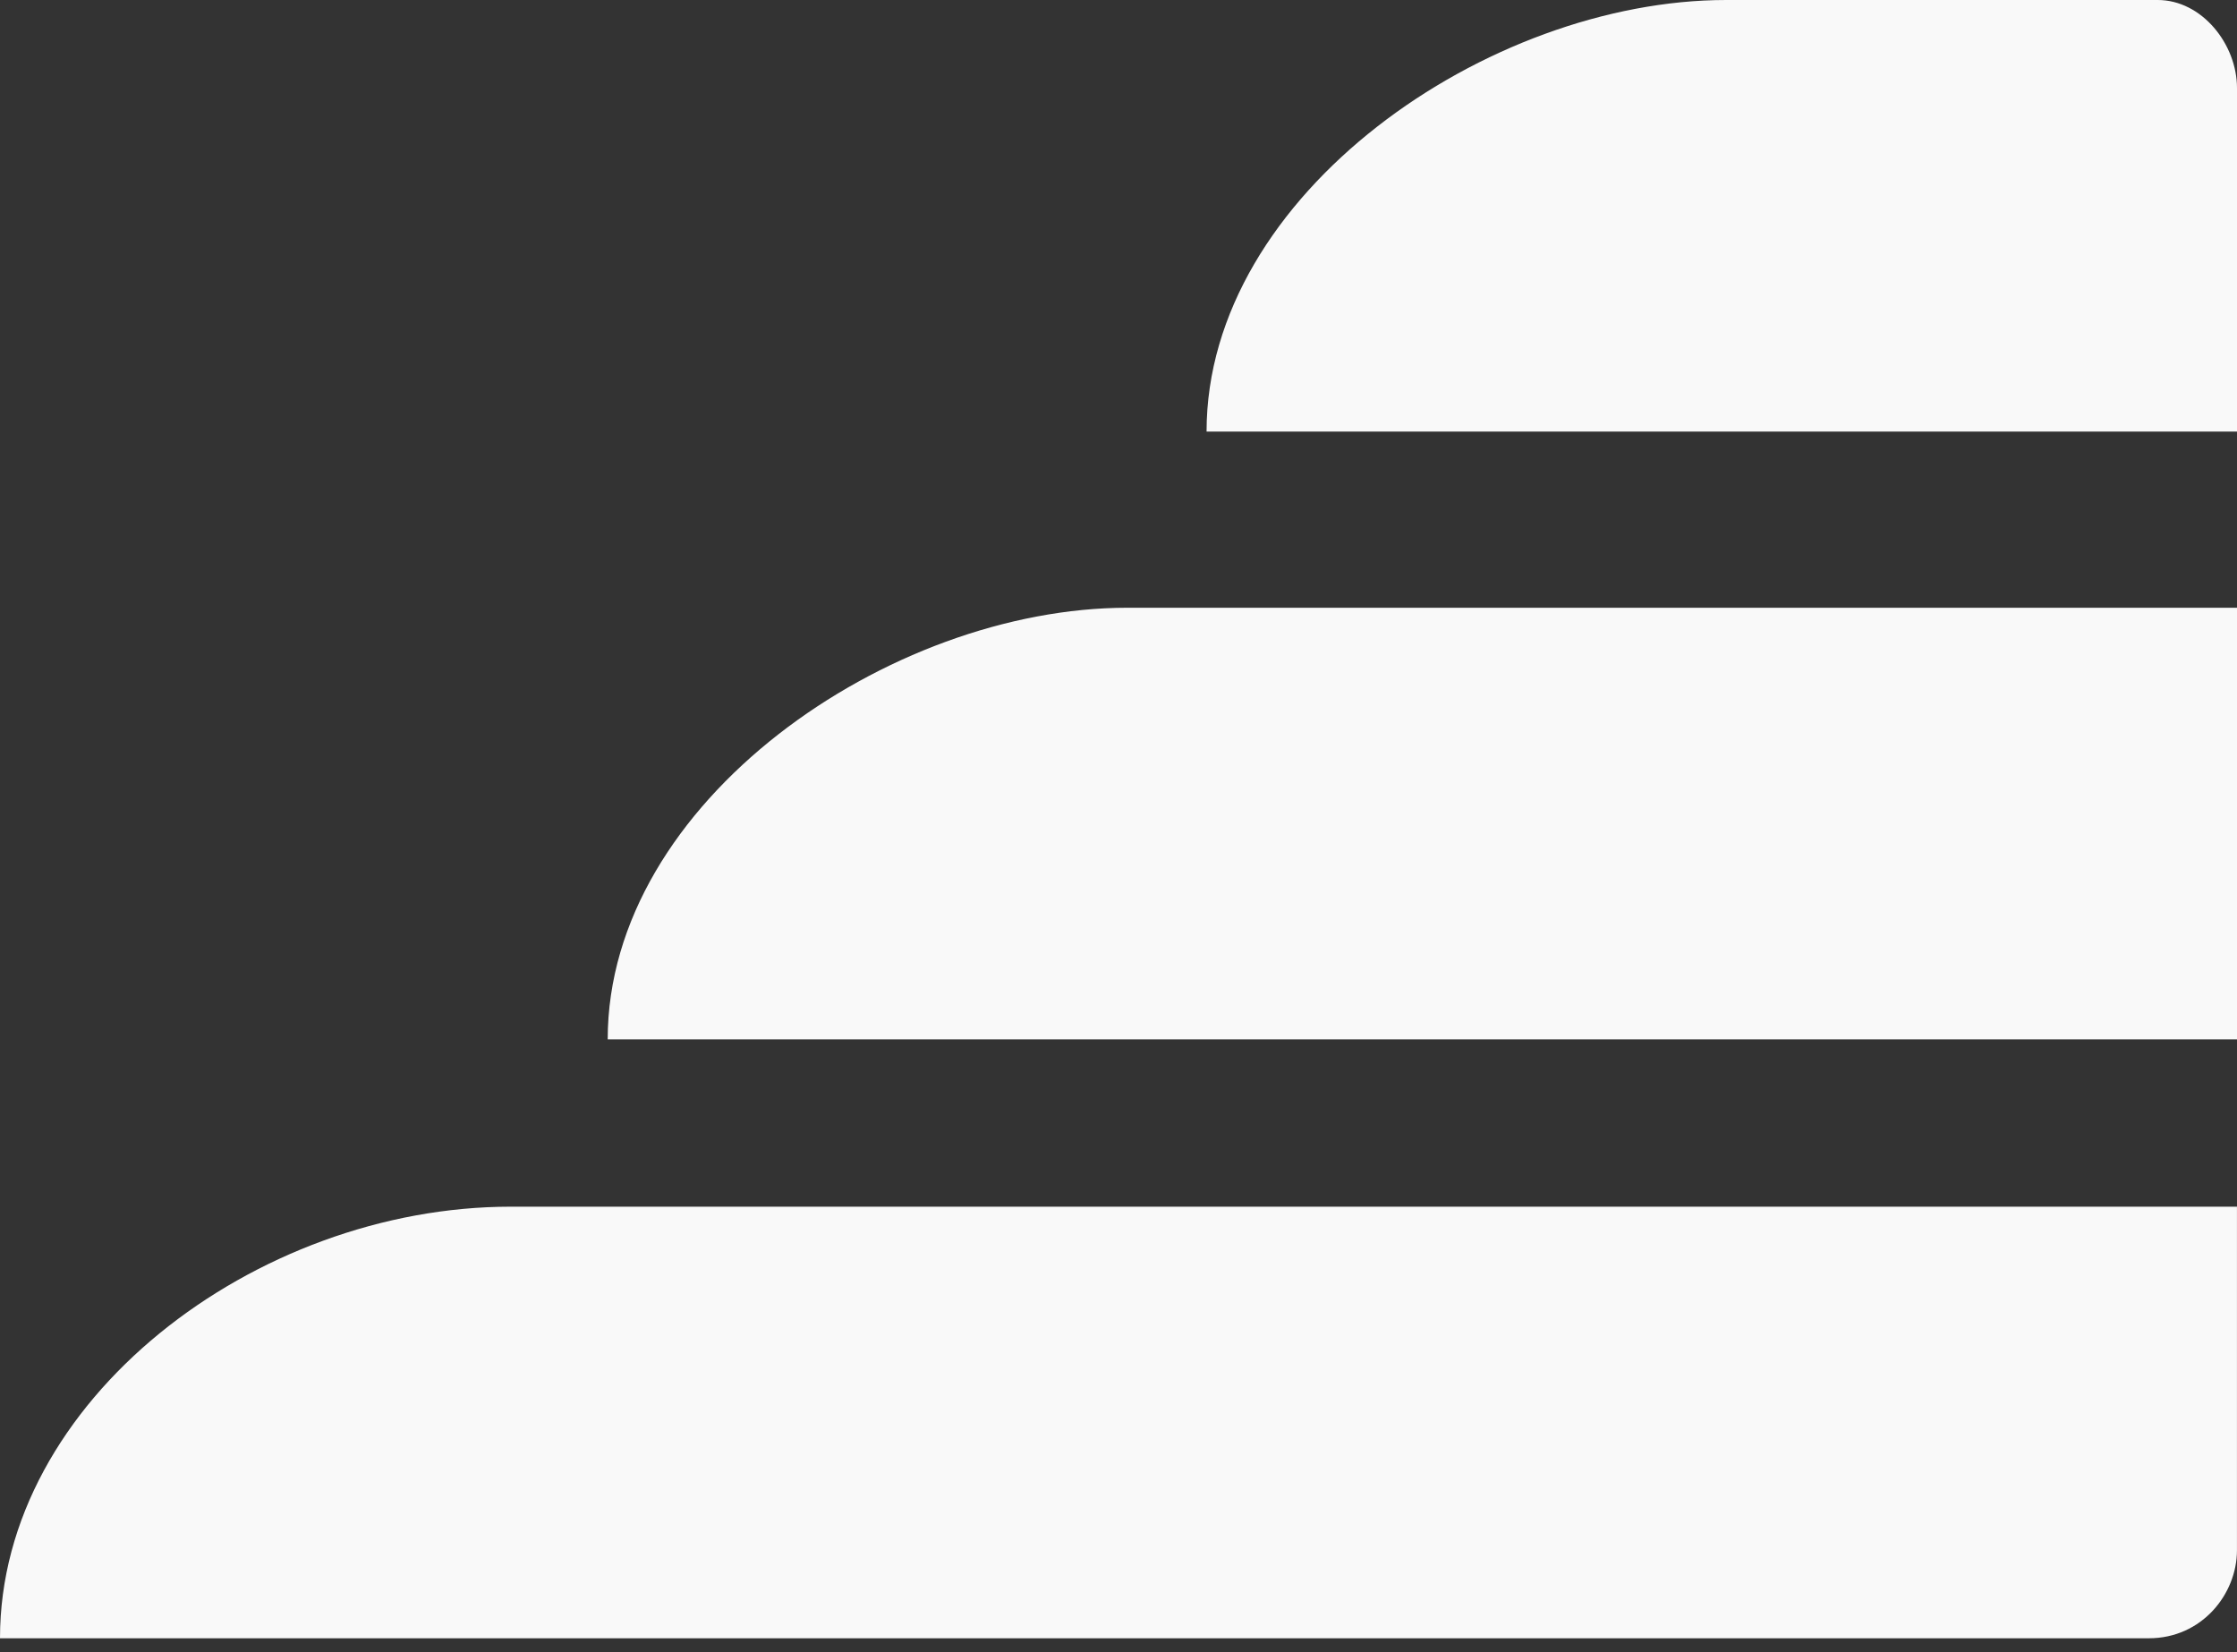 <svg width="65" height="48" viewBox="0 0 65 48" fill="none" xmlns="http://www.w3.org/2000/svg">
<rect x="0" y="0" width="65" height="48" fill="#333333" stroke="none"/>
<path d="M64.999 35.058V45.038C64.999 46.317 63.975 47.597 62.44 47.597H0C0 40.688 7.421 35.058 14.842 35.058H64.999Z" fill="#F9F9F9"/>
<path d="M65 17.657V30.196H17.658C17.658 23.287 25.847 17.657 32.756 17.657H65Z" fill="#F9F9F9"/>
<path d="M65 2.559V12.539H35.059C35.059 5.63 43.248 0 50.157 0H62.696C63.976 0 65 1.28 65 2.559Z" fill="#F9F9F9"/>
</svg>
